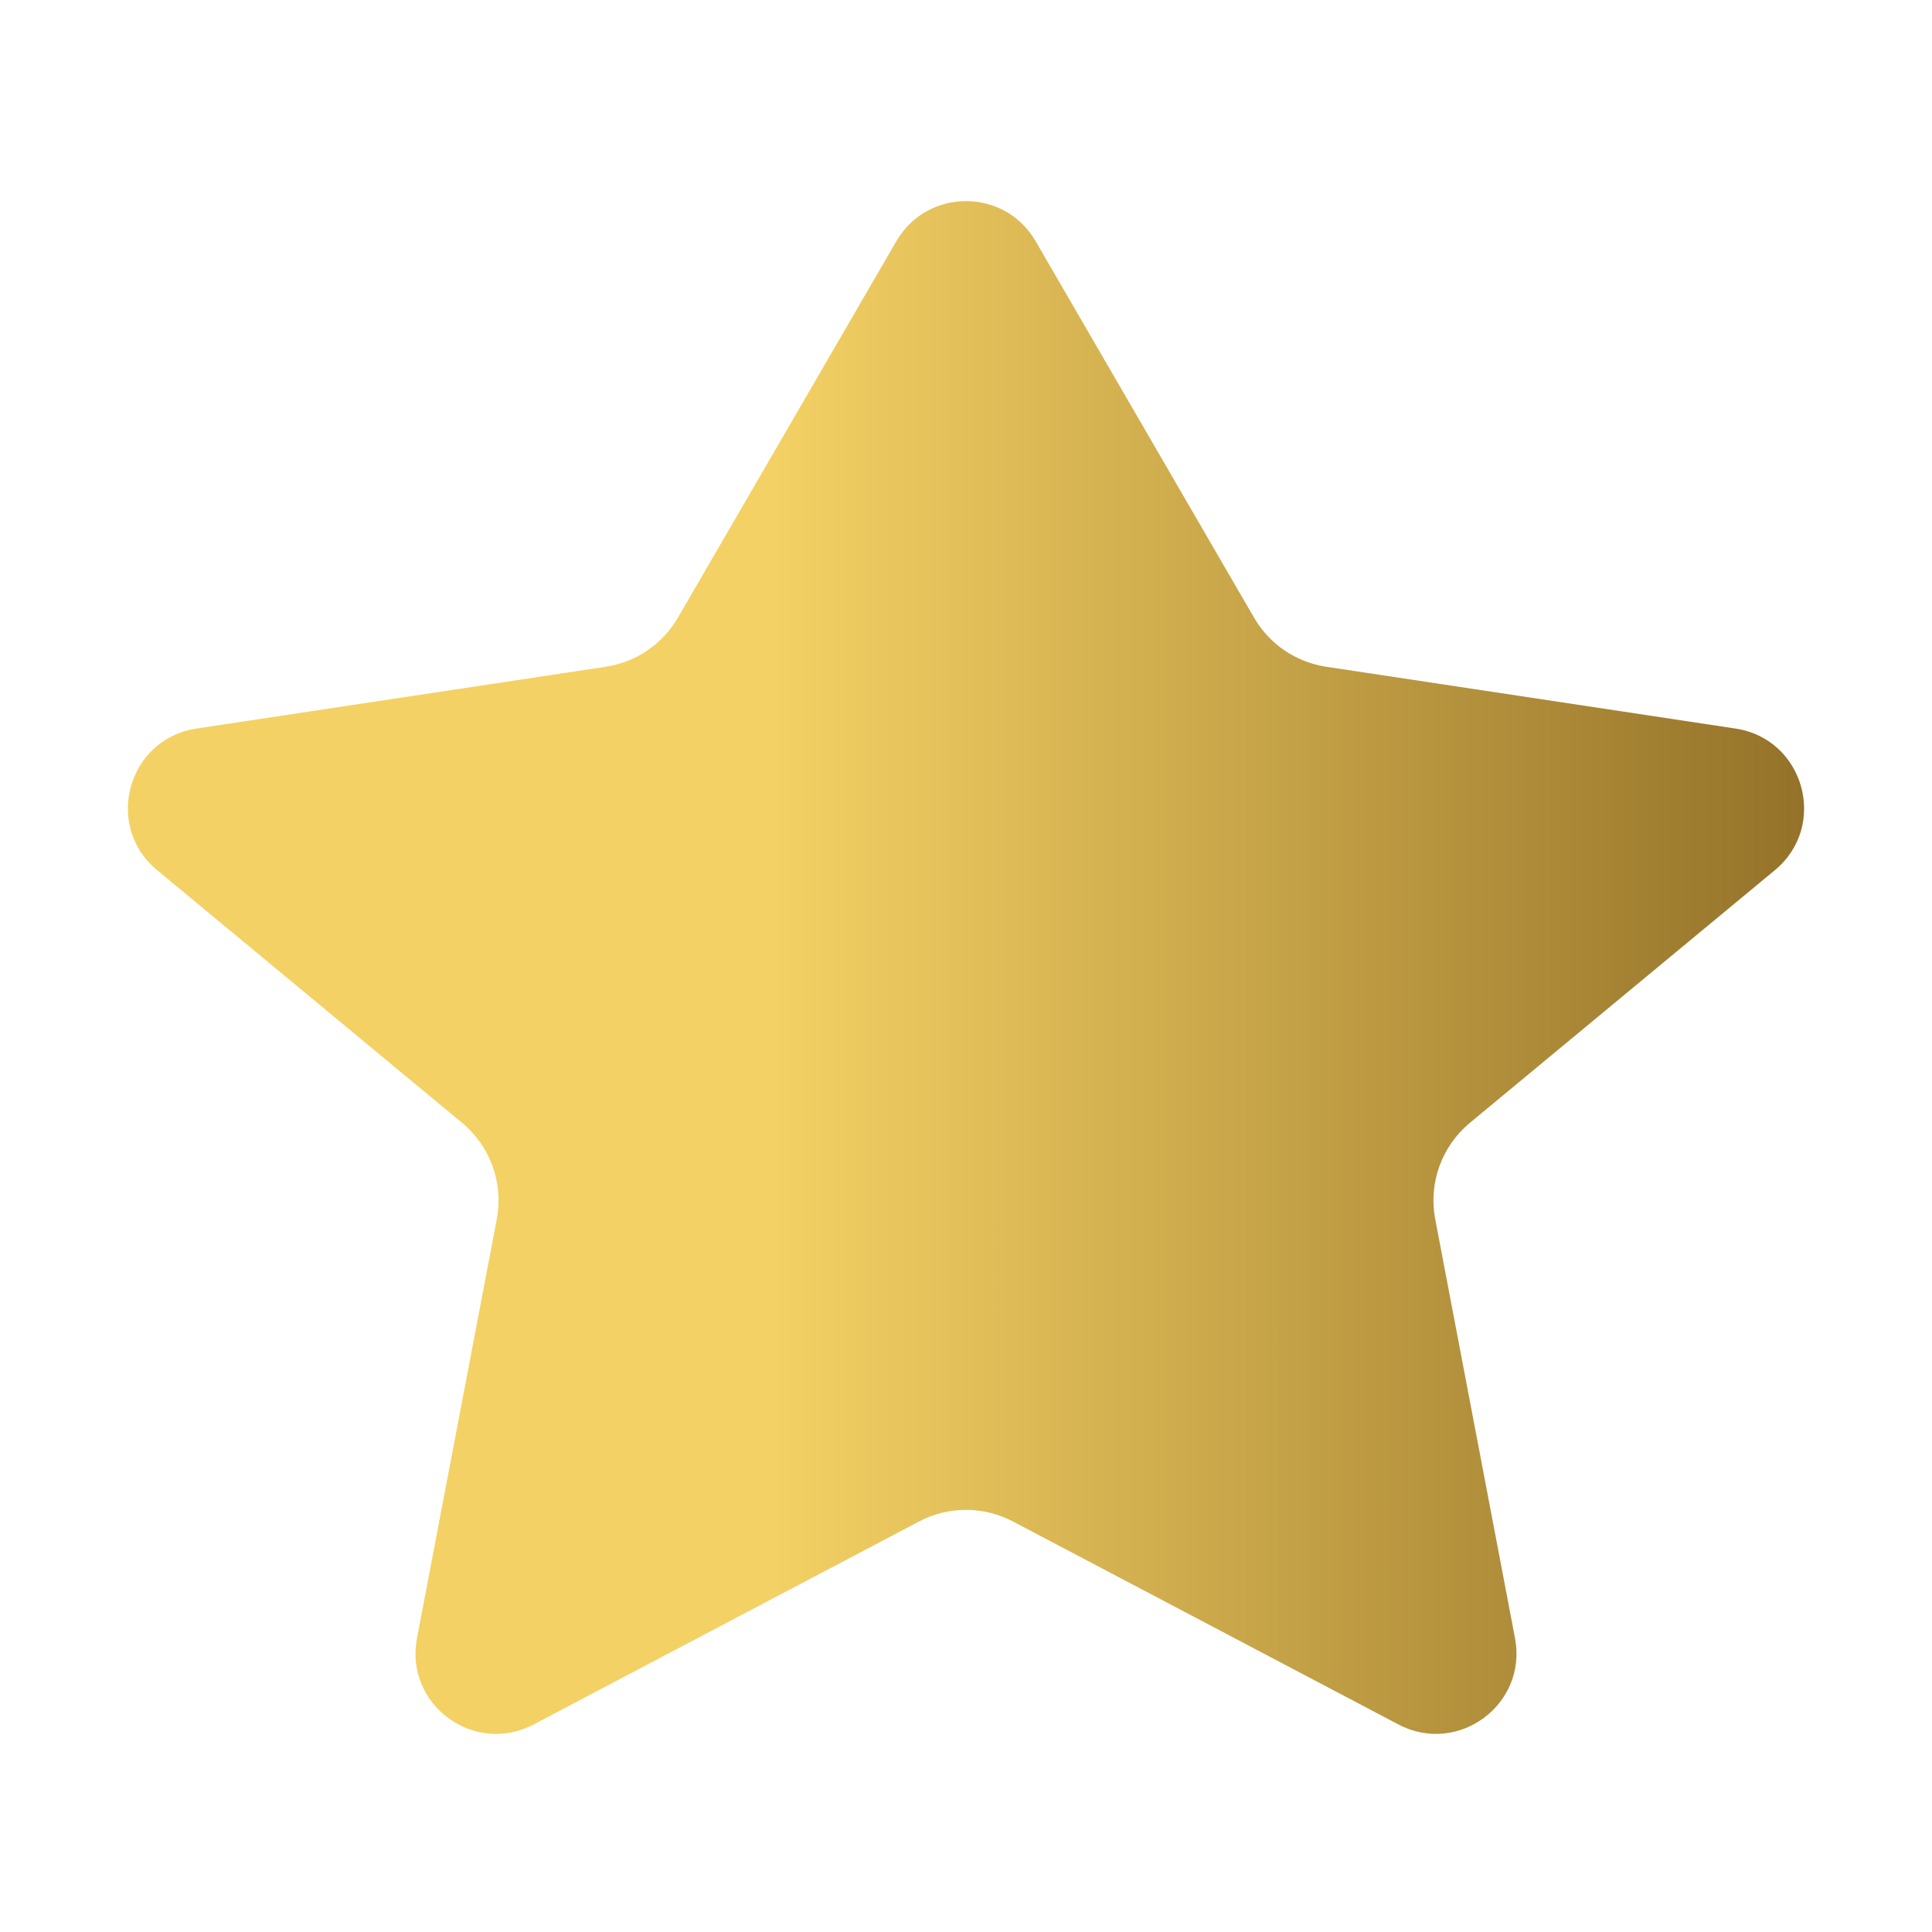 <?xml version="1.0" encoding="UTF-8"?> <svg xmlns="http://www.w3.org/2000/svg" width="60" height="60" viewBox="0 0 60 60" fill="none"> <path d="M32.162 7.491C31.199 5.83 28.801 5.83 27.837 7.491L21.052 19.184C20.576 20.004 19.754 20.564 18.816 20.706L6.1 22.626C3.965 22.949 3.215 25.645 4.879 27.023L14.351 34.871C15.228 35.598 15.641 36.744 15.428 37.862L12.95 50.875C12.558 52.932 14.717 54.53 16.57 53.555L28.544 47.25C29.455 46.77 30.544 46.77 31.456 47.25L43.429 53.555C45.282 54.53 47.442 52.932 47.05 50.875L44.572 37.862C44.359 36.744 44.771 35.598 45.648 34.871L55.121 27.023C56.784 25.645 56.035 22.949 53.899 22.626L41.184 20.706C40.246 20.564 39.423 20.004 38.947 19.184L32.162 7.491Z" fill="url(#paint0_linear_4_390)"></path> <defs> <linearGradient id="paint0_linear_4_390" x1="24.018" y1="30.047" x2="56.028" y2="30.051" gradientUnits="userSpaceOnUse"> <stop stop-color="#F4D164"></stop> <stop offset="1" stop-color="#947229"></stop> </linearGradient> </defs> </svg> 